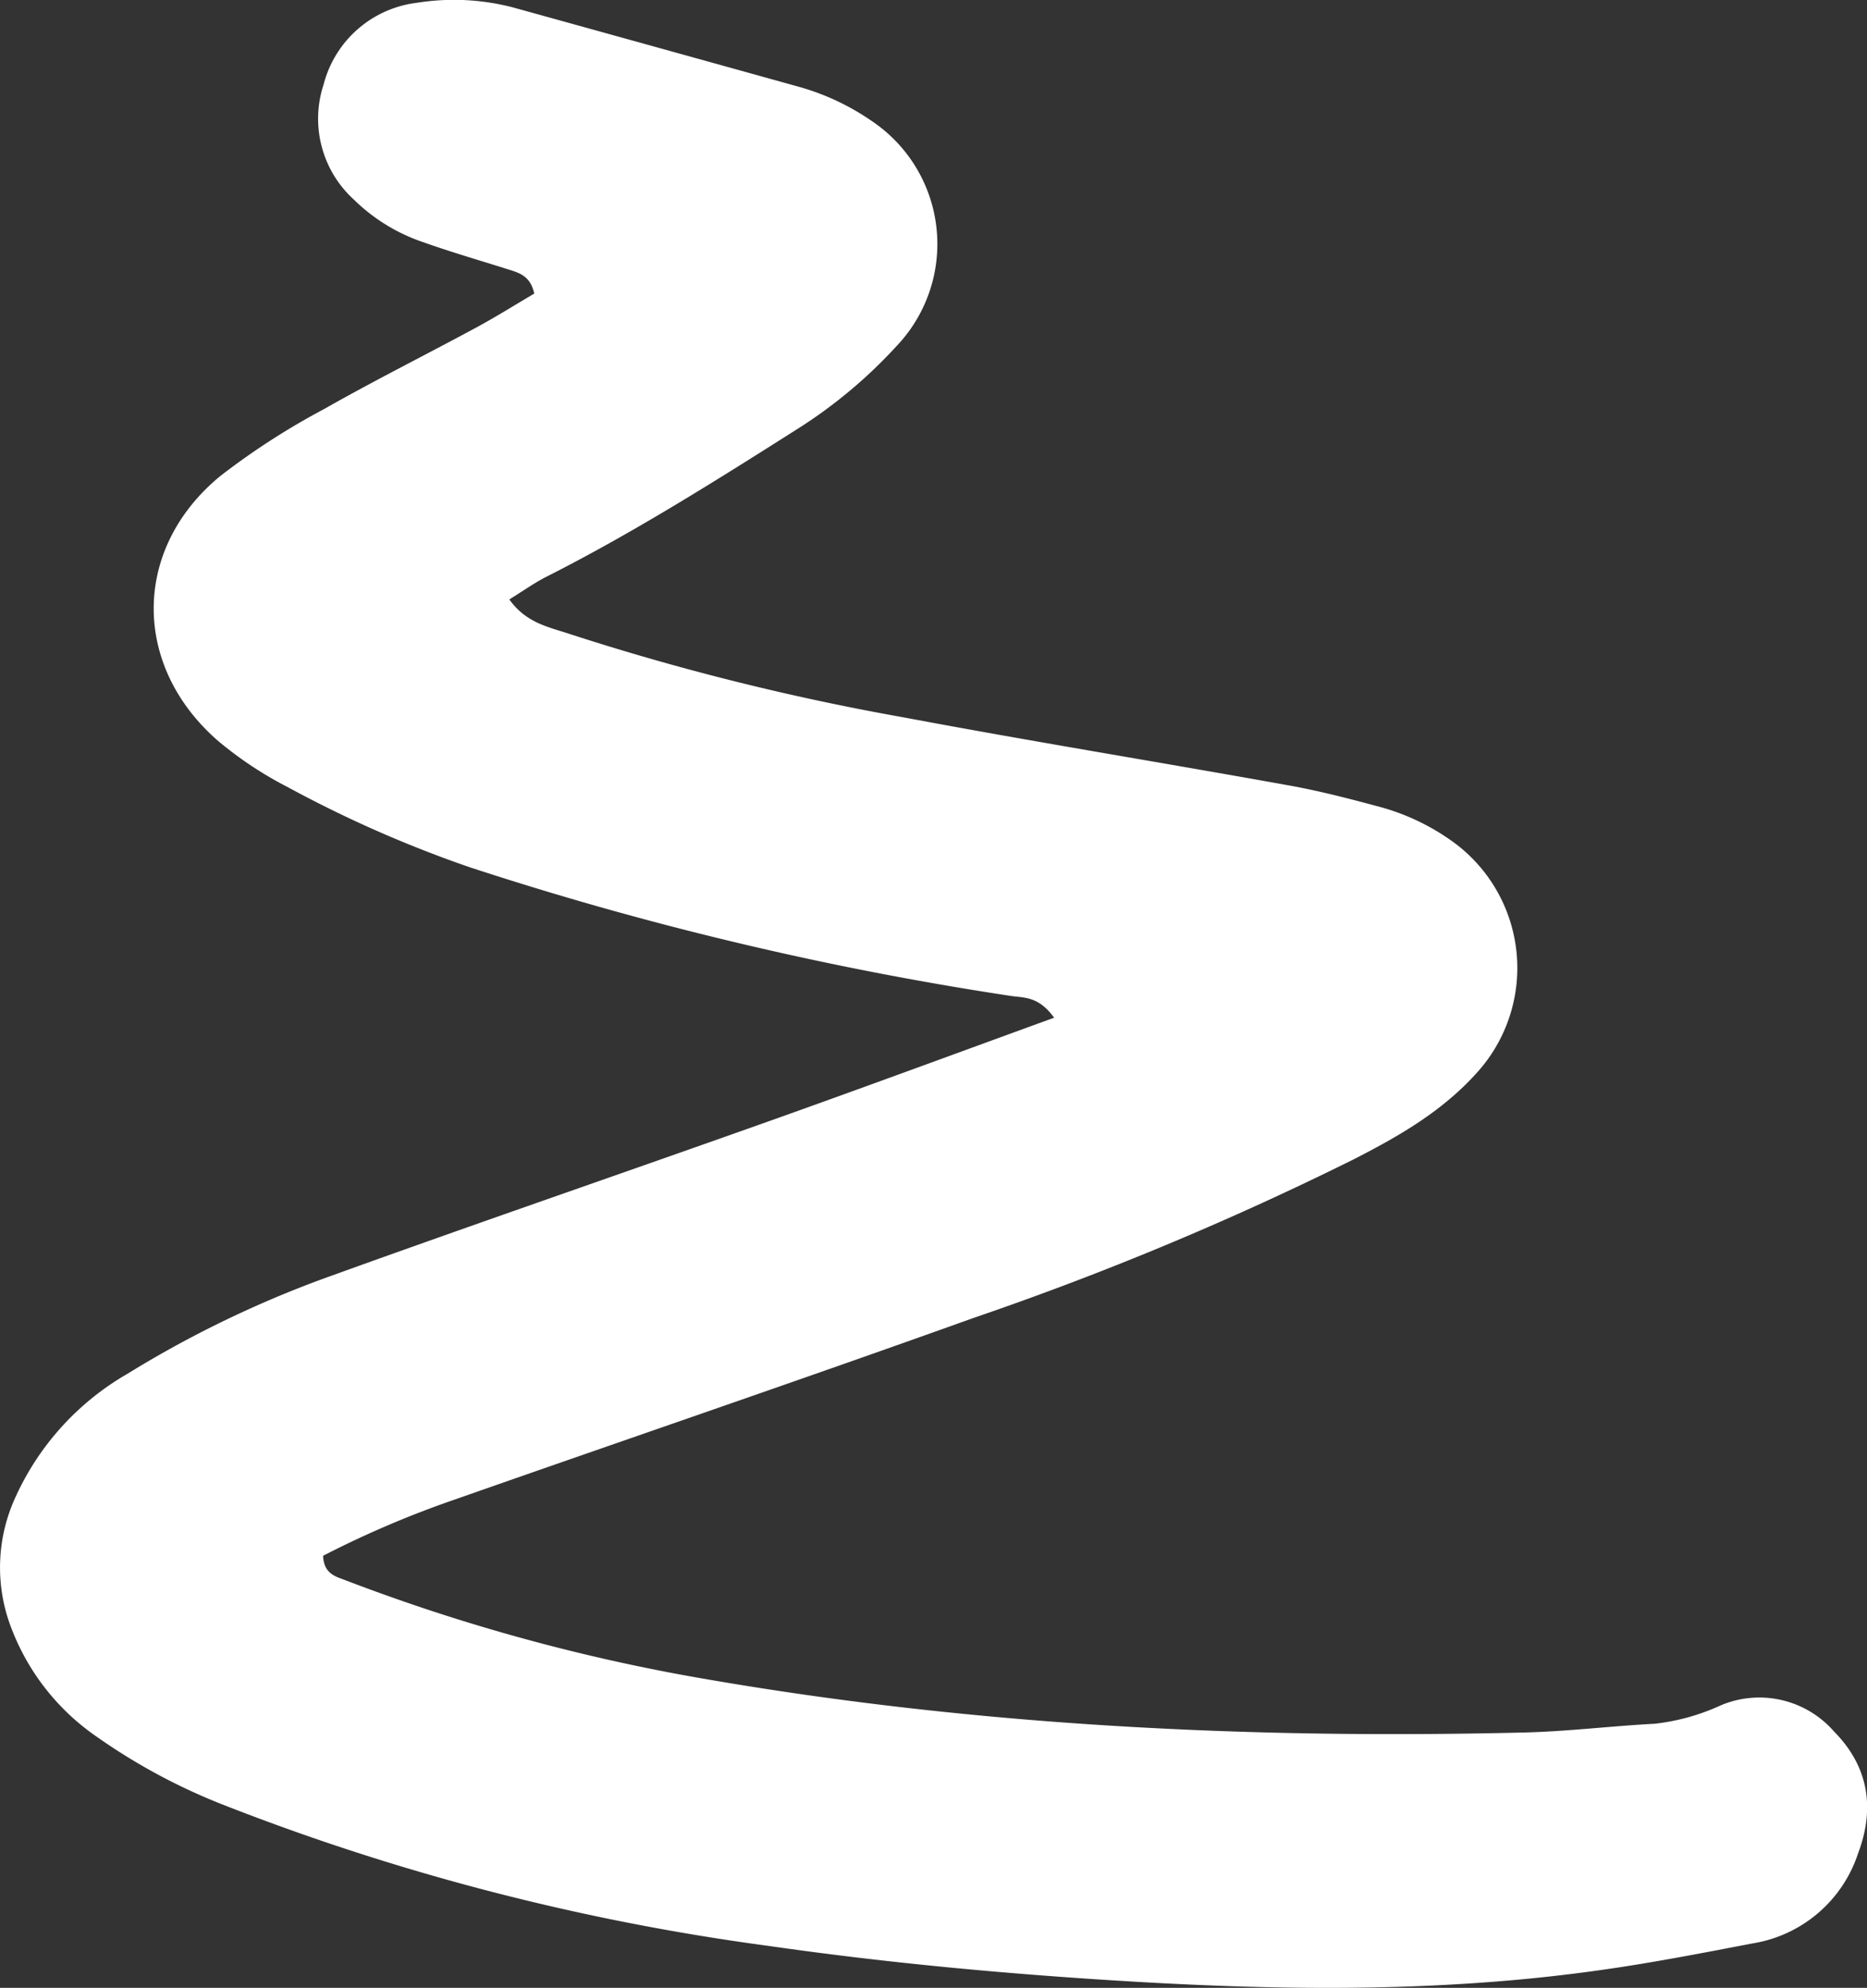 <?xml version="1.0" encoding="UTF-8"?> <svg xmlns="http://www.w3.org/2000/svg" viewBox="0 0 155.79 165.81"><rect x="0" y="0" width="155.79" height="165.81" fill="#333333" stroke="none"/> <defs> <style>.cls-1{fill:#fff;}</style> </defs> <g id="Слой_2" data-name="Слой 2"> <g id="Capa_1" data-name="Capa 1"> <path class="cls-1" d="M64.12,162.31c10.23,1.47,20.5,2.4,30.79,3,12.79.74,25.61.84,38.35-.94,4.36-.6,8.67-1.44,13-2.27a11.12,11.12,0,0,0,8.78-7.49c1.47-3.87.82-7.33-2-10.18a8.27,8.27,0,0,0-9.46-2.18,18,18,0,0,1-5.49,1.53c-3.63.19-7.25.64-10.87.73-23.36.57-46.62-.59-69.67-4.69a159.17,159.17,0,0,1-28.7-8c-.81-.31-1.83-.52-1.89-2.05a83.14,83.14,0,0,1,10.93-4.67c14.45-5.07,28.93-10,43.35-15.17A260.86,260.86,0,0,0,113,96.68c3.77-1.93,7.38-4,10.29-7.26a13,13,0,0,0-2.27-19.36,18.89,18.89,0,0,0-5.68-2.7c-2.59-.7-5.18-1.38-7.81-1.85-10.72-1.93-21.47-3.67-32.17-5.68a208.43,208.43,0,0,1-27.8-6.94C45.84,52.31,43.93,52,42.5,50c1.18-.73,2.09-1.38,3.07-1.88,7.2-3.64,14-7.92,20.83-12.25a40.68,40.68,0,0,0,8.41-7,12.35,12.35,0,0,0-2-18.73,20.34,20.34,0,0,0-6.22-2.92Q54.69,3.91,42.81.62a19.55,19.55,0,0,0-8-.39A9.18,9.18,0,0,0,27,7.06a9.11,9.11,0,0,0,2.53,9.59,15.18,15.18,0,0,0,5.84,3.57c2.34.83,4.73,1.52,7.1,2.27.9.28,1.8.56,2.11,2-1.55.91-3.16,1.92-4.82,2.82-4.22,2.28-8.51,4.42-12.68,6.79a60.73,60.73,0,0,0-8.69,5.6C11,45.77,11,55.57,18.22,61.82A31.12,31.12,0,0,0,24,65.65a100.15,100.15,0,0,0,15.23,6.7A279.13,279.13,0,0,0,84.33,83.07c1.1.17,2.32,0,3.63,1.82-8,2.91-15.72,5.76-23.45,8.51-12.26,4.36-24.57,8.58-36.82,13a90.21,90.21,0,0,0-17.07,8.2A22.68,22.68,0,0,0,1.15,125.2,14,14,0,0,0,1,135.94a19.34,19.34,0,0,0,7.08,8.93,50.08,50.08,0,0,0,10.62,5.7A196.18,196.18,0,0,0,64.12,162.31Z"></path> </g> </g> </svg> 